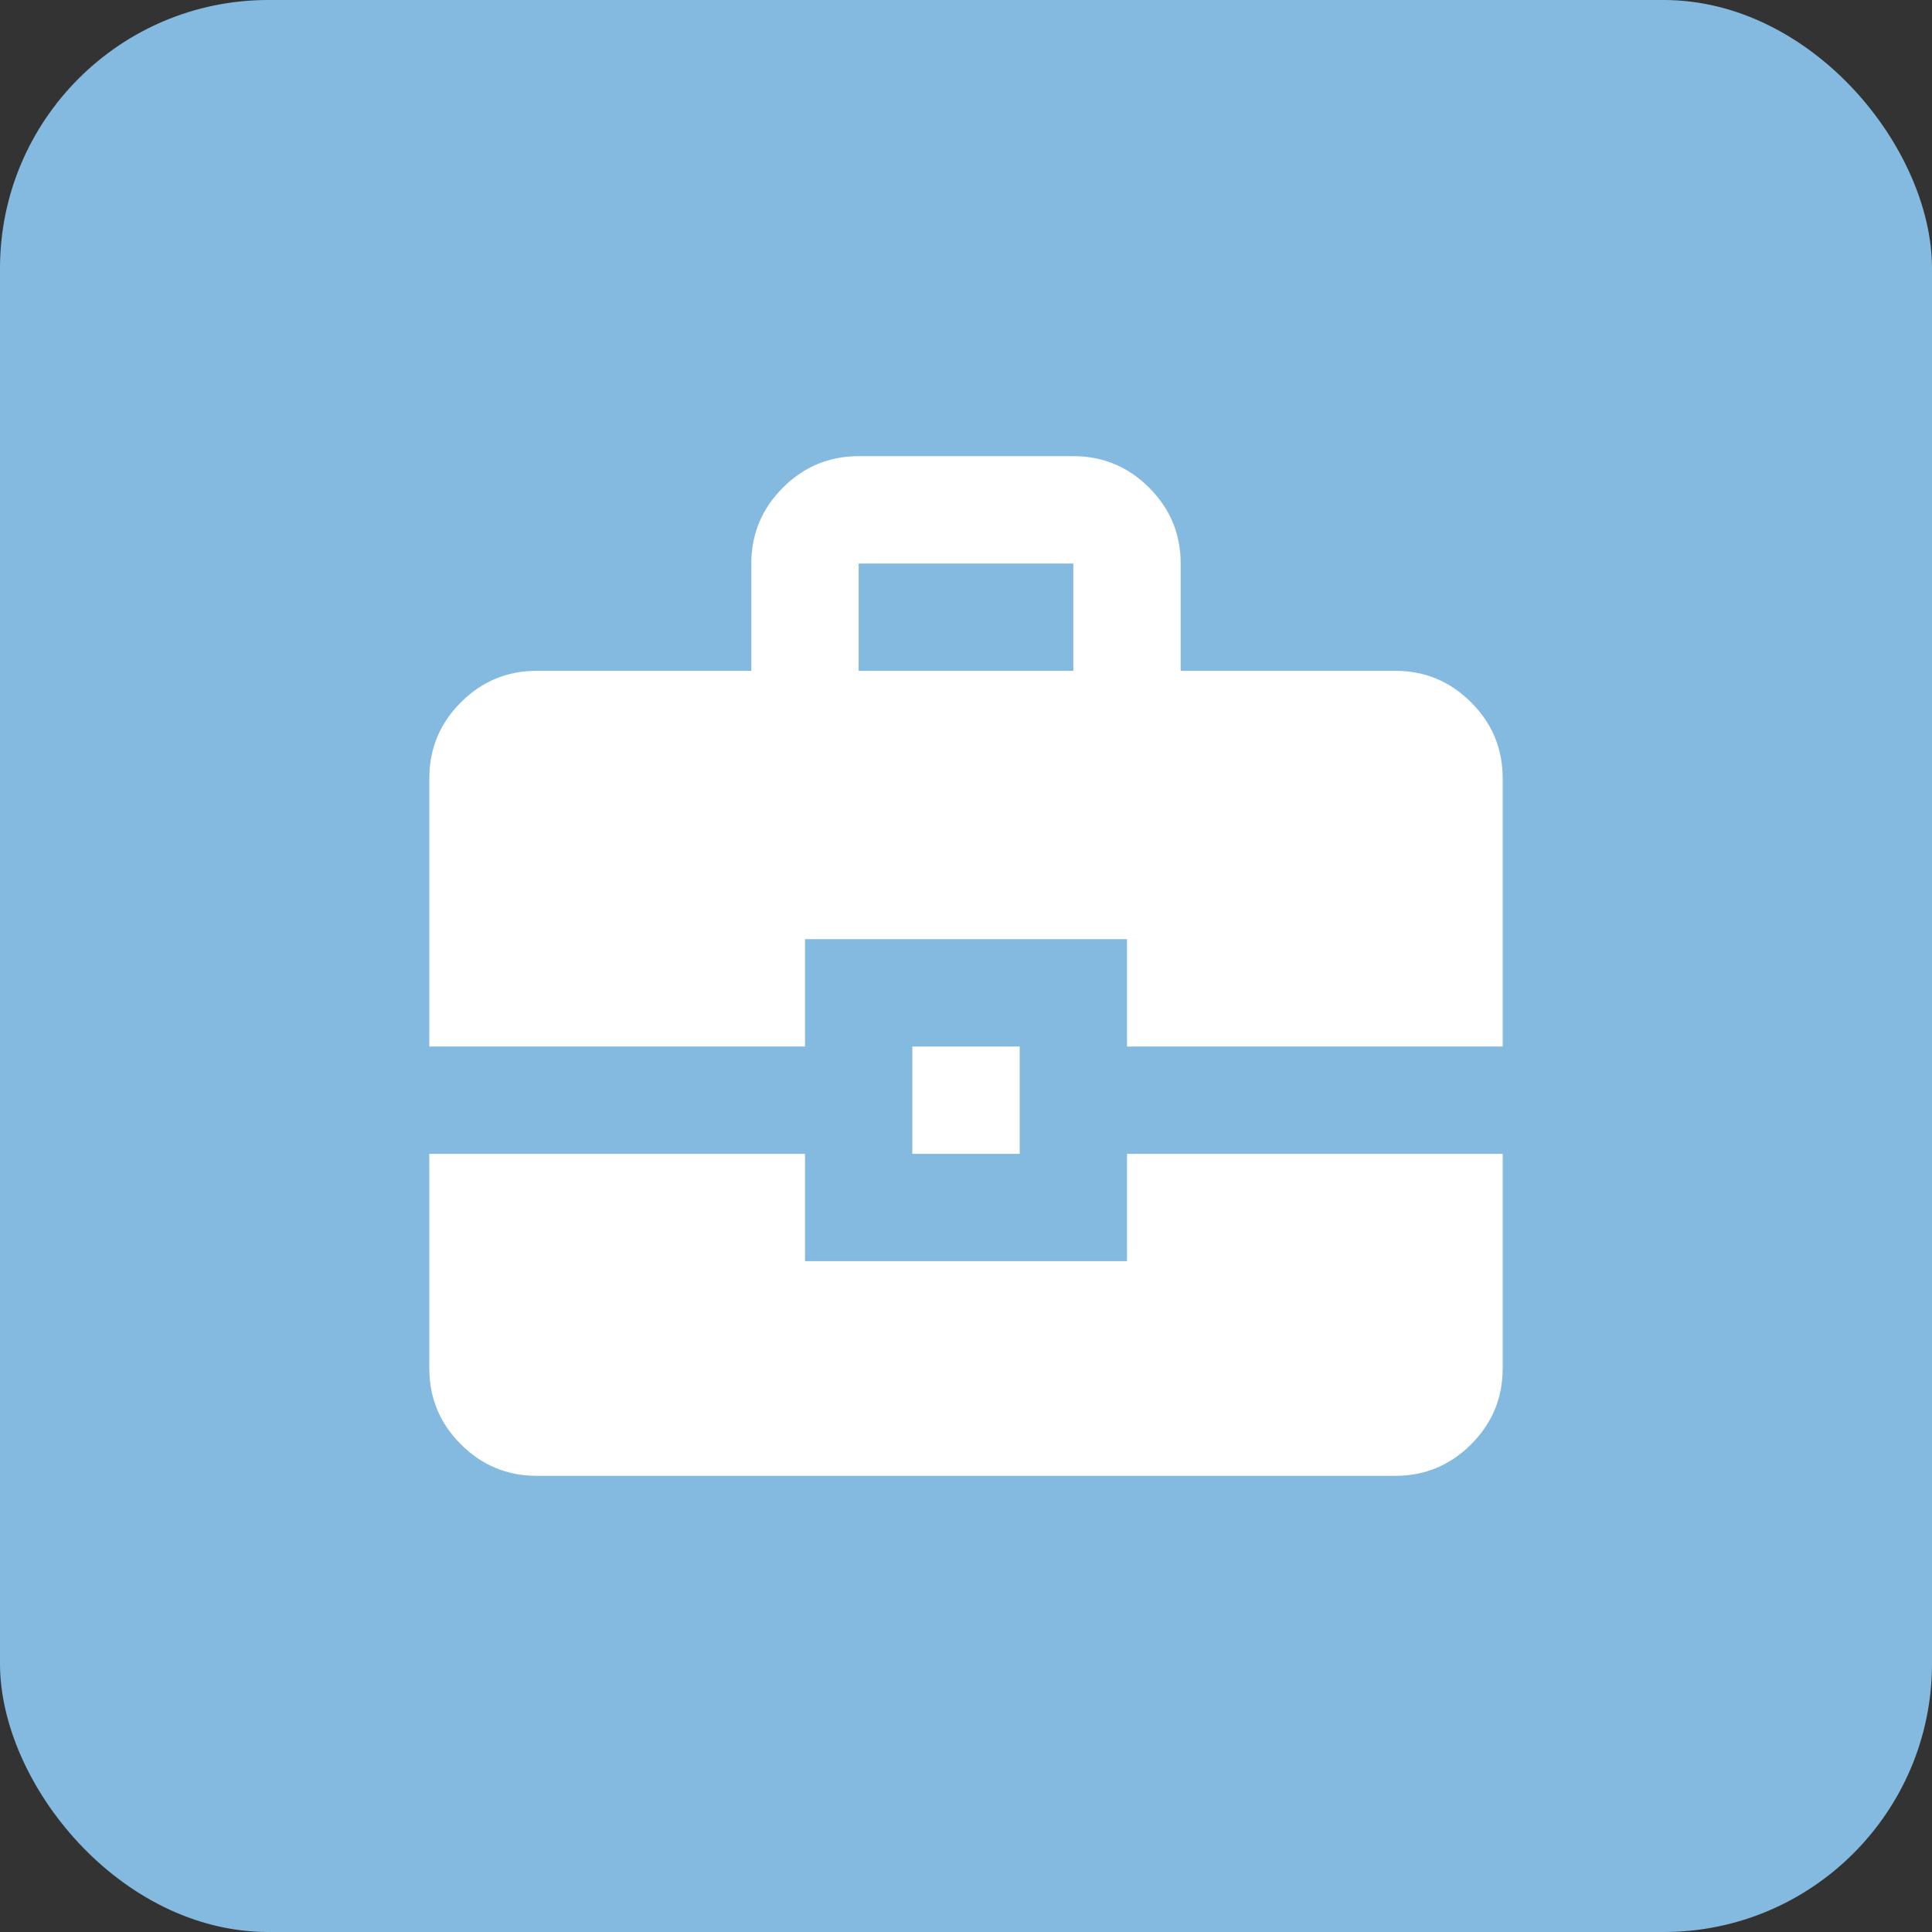 <svg width="72" height="72" viewBox="0 0 72 72" fill="none" xmlns="http://www.w3.org/2000/svg">
<rect x="0" y="0" width="72" height="72" fill="#333333" stroke="none"/>
<rect width="72" height="72" rx="10" fill="#85BAE0"/>
<path d="M20 55C18.9 55 17.958 54.608 17.175 53.825C16.392 53.042 16 52.1 16 51V43H30V47H42V43H56V51C56 52.1 55.608 53.042 54.825 53.825C54.042 54.608 53.1 55 52 55H20ZM34 43V39H38V43H34ZM16 39V29C16 27.9 16.392 26.958 17.175 26.175C17.958 25.392 18.9 25 20 25H28V21C28 19.9 28.392 18.958 29.175 18.175C29.958 17.392 30.9 17 32 17H40C41.1 17 42.042 17.392 42.825 18.175C43.608 18.958 44 19.9 44 21V25H52C53.1 25 54.042 25.392 54.825 26.175C55.608 26.958 56 27.9 56 29V39H42V35H30V39H16ZM32 25H40V21H32V25Z" fill="white"/>
</svg>
